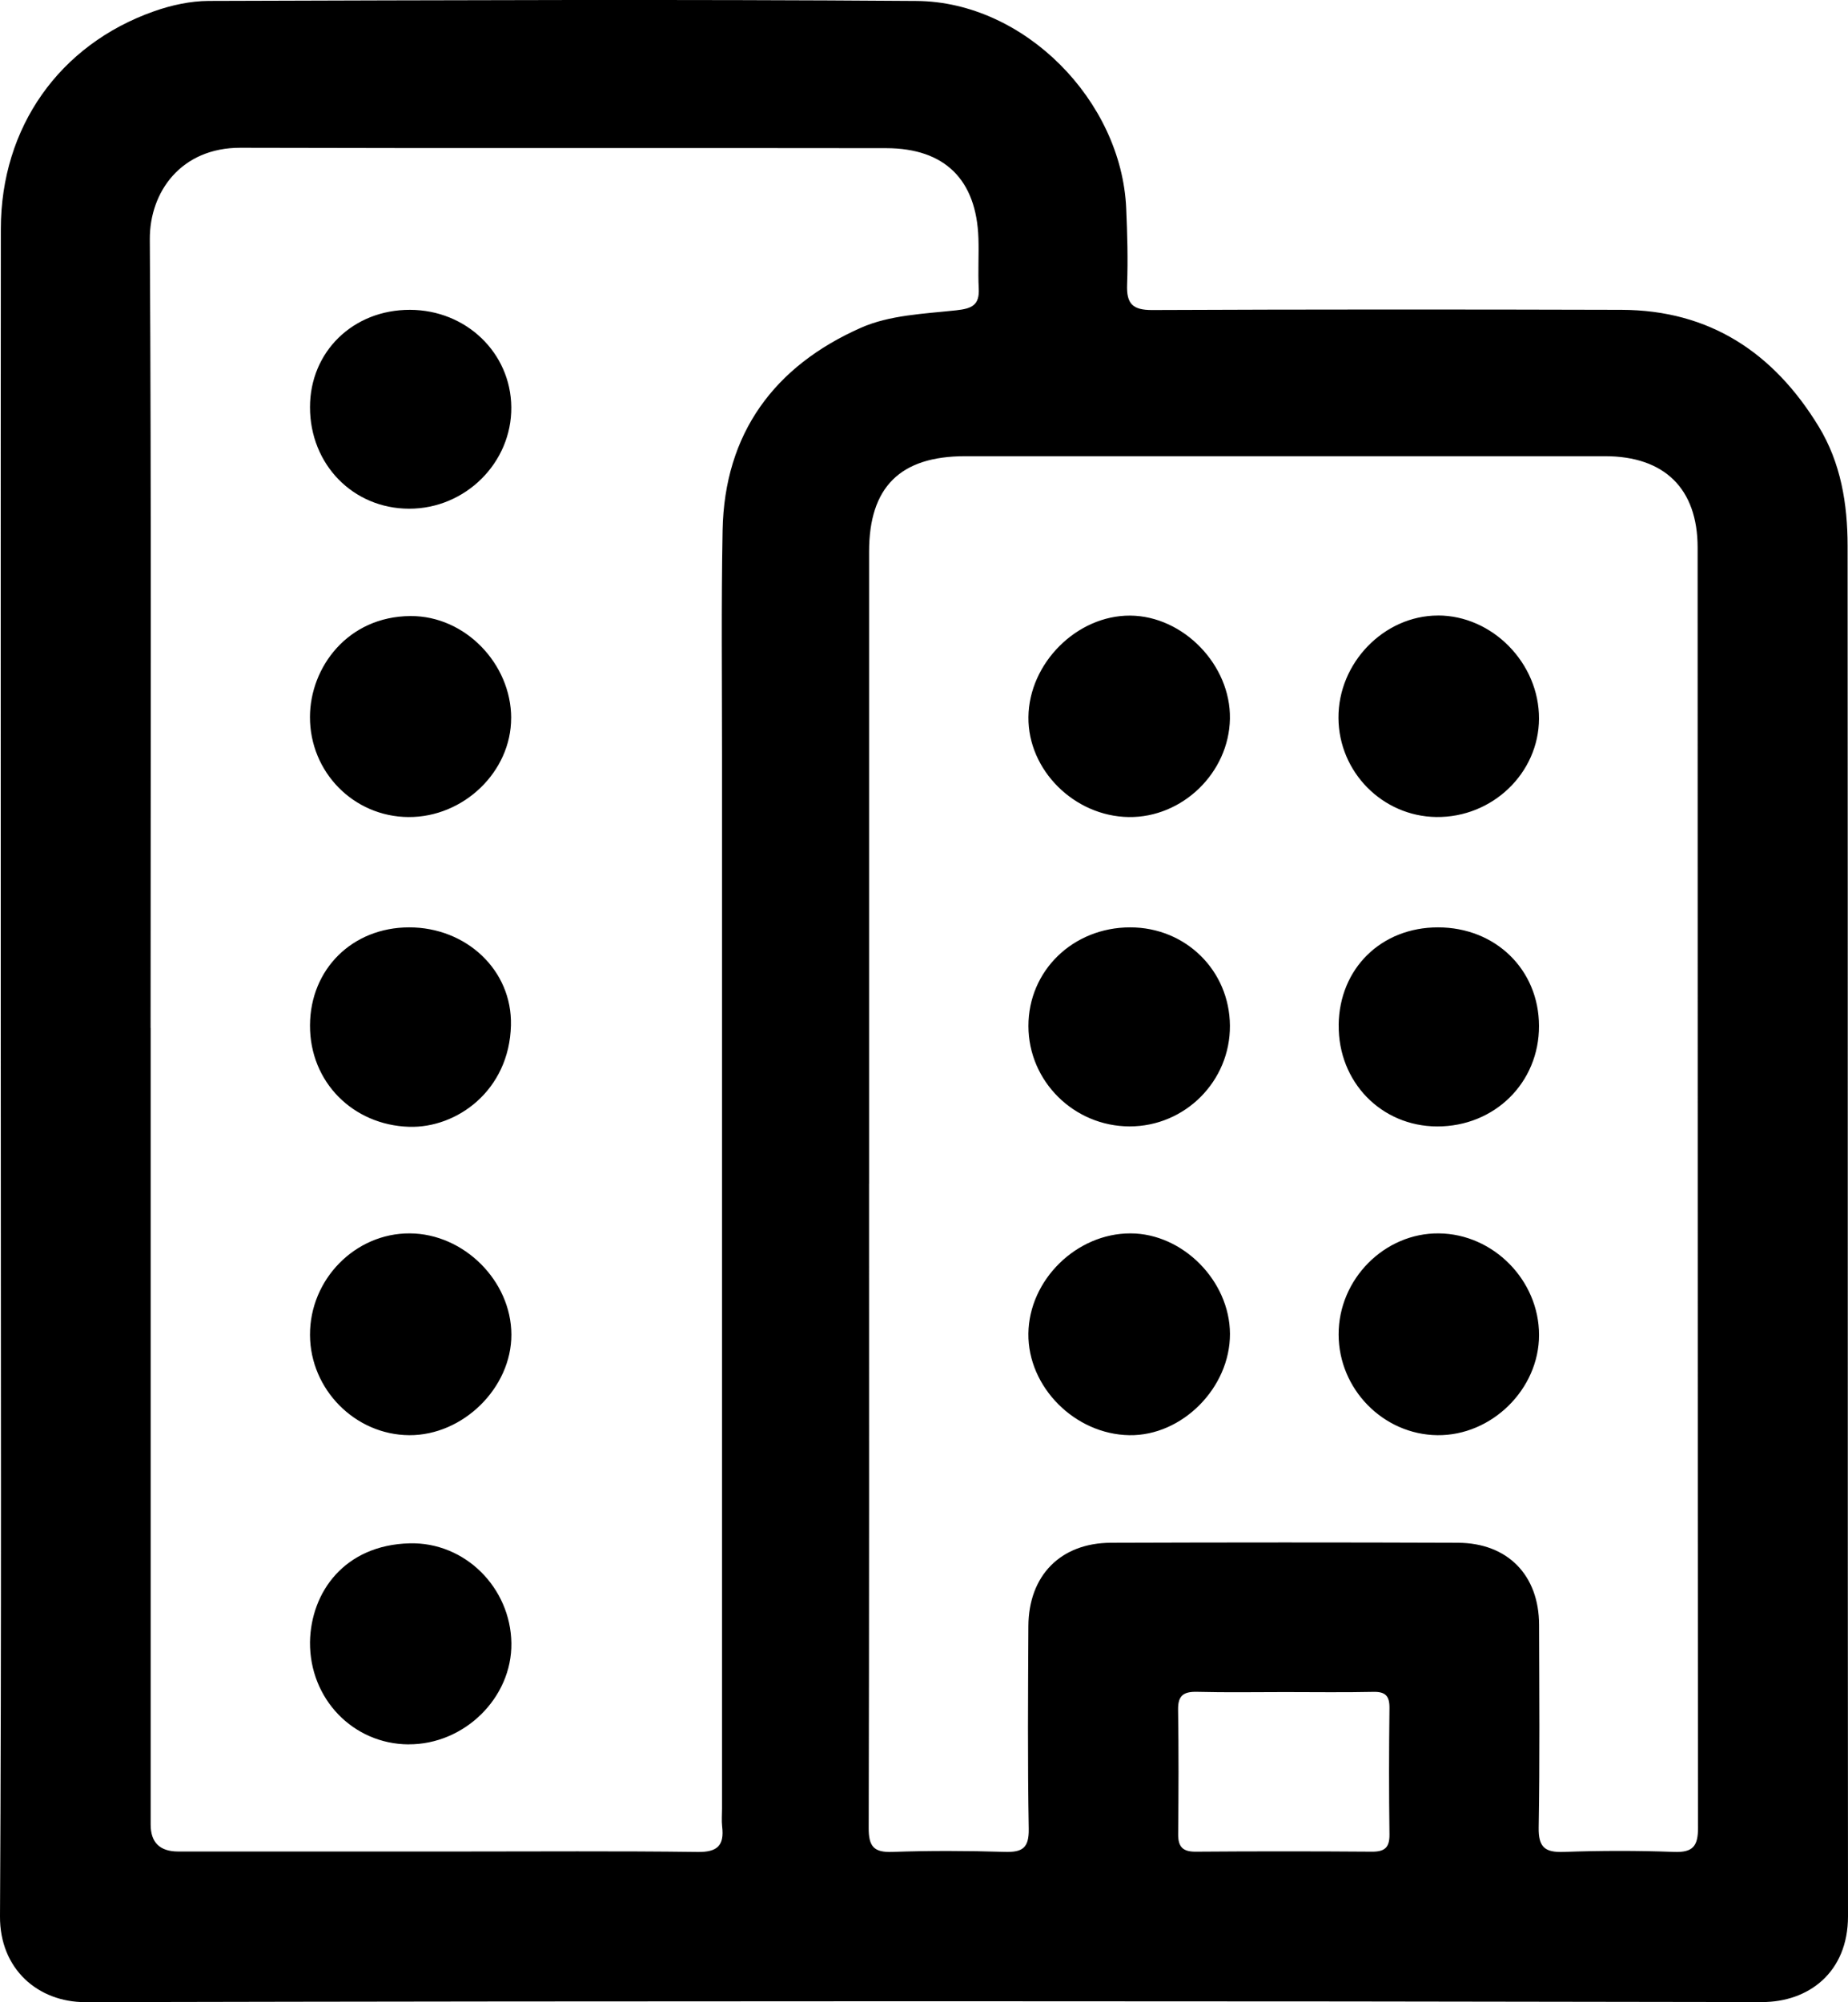 <?xml version="1.0" encoding="UTF-8"?><svg id="Layer_1" xmlns="http://www.w3.org/2000/svg" viewBox="0 0 460.57 498.74"><defs><style>.cls-1{fill:#000;stroke-width:0px;}</style></defs><path class="cls-1" d="M.19,266.42c0-69.82-.04-139.63.02-209.45C.24,31.77,14.73,11.15,38.39,2.81,42.7,1.29,47.45.25,52,.23c58.82-.17,117.64-.43,176.45.01,26.86.2,51.08,24.86,52.23,51.69.27,6.32.46,12.67.22,18.99-.17,4.71,1.35,6.33,6.24,6.31,38.99-.17,77.98-.16,116.97-.05,21.98.06,37.94,10.69,49.14,29.04,5.54,9.08,7.21,19.3,7.22,29.71.08,113.81,0,227.61.1,341.42.01,14.06-9.92,21.39-21.42,21.37-139.3-.27-278.6-.28-417.9.02C9.51,498.76-.08,490.52,0,477.36c.4-70.31.19-140.63.19-210.95ZM37.55,256.07c0,66.15,0,132.3,0,198.45q0,6.69,6.87,6.7c23.16,0,46.32,0,69.48,0,19.99,0,39.99-.15,59.98.11,4.96.07,6.65-1.65,6.1-6.31-.17-1.48-.03-3-.03-4.5,0-87.48,0-174.96,0-262.43,0-18.66-.21-37.33.14-55.98.46-24.21,12.92-40.92,34.47-50.46,7.17-3.18,15.75-3.48,23.76-4.35,3.92-.43,5.83-1.28,5.61-5.47-.22-4.15.06-8.33-.08-12.49-.49-14.56-8.36-22.4-22.95-22.43-53.65-.09-107.31.06-160.96-.1-14.81-.04-22.67,10.99-22.6,22.82.39,65.48.19,130.97.19,196.45ZM216.59,294.9c0,53.49.05,106.99-.09,160.48-.01,4.55,1.25,6.11,5.9,5.94,9.32-.33,18.67-.29,27.99-.01,4.4.13,6.08-.93,6-5.74-.3-16.83-.17-33.66-.09-50.49.06-12.6,8.02-20.73,20.56-20.77,28.83-.1,57.66-.11,86.49,0,12.41.05,20.2,8.08,20.23,20.43.04,16.83.19,33.67-.1,50.49-.08,4.93,1.55,6.26,6.27,6.09,9.15-.33,18.34-.34,27.49,0,4.68.17,5.95-1.45,5.95-5.97-.1-106.32-.06-212.64-.1-318.96,0-14.69-8.28-22.74-23.07-22.75-53.16-.01-106.32-.01-159.48,0-16.2,0-23.94,7.7-23.94,23.78,0,52.49,0,104.99,0,157.48ZM320.32,421.5c-7.32,0-14.64.13-21.96-.06-3.35-.08-4.81.88-4.75,4.46.16,10.31.12,20.63.02,30.95-.03,3.16,1.09,4.43,4.36,4.41,14.64-.11,29.28-.11,43.92,0,3.19.02,4.42-1.02,4.38-4.3-.14-10.48-.13-20.96,0-31.44.04-2.99-.94-4.14-4.01-4.07-7.32.16-14.64.05-21.96.05ZM101.81,434.52c13.93.08,25.82-11.61,25.64-25.21-.19-13.75-11.51-25.22-25.38-24.86-16.23.42-24.61,12.18-24.81,24.61-.11,14.14,10.73,25.38,24.55,25.47ZM77.26,255.43c-.05,14.15,10.75,24.82,24.67,25.26,11.9.38,25-9.01,25.41-25.26.35-13.77-11.16-24.45-25.41-24.42-14.13.03-24.62,10.42-24.67,24.42ZM127.43,101.44c-.12-13.54-11.25-24.23-25.25-24.26-14.17-.04-24.93,10.44-24.92,24.26,0,14.26,10.73,25.24,24.67,25.28,14.04.04,25.62-11.44,25.5-25.28ZM127.4,178.85c-.02-13.46-11.46-25.48-25.11-25.39-15.66.1-25.01,12.79-25.04,25.13-.03,13.76,10.89,24.85,24.54,24.94,13.78.09,25.62-11.33,25.6-24.68ZM102,357.51c13.43.07,25.49-11.82,25.45-25.08-.05-13.38-11.86-25.13-25.33-25.19-13.6-.06-24.91,11.44-24.86,25.3.05,13.58,11.26,24.9,24.74,24.97ZM333.64,255.32c-.16,14.17,10.58,25.24,24.53,25.28,14.32.04,25.43-10.91,25.39-25.04-.03-14.01-10.82-24.54-25.16-24.55-14.16-.01-24.61,10.24-24.77,24.31ZM358.6,307.24c-13.57-.13-25.01,11.41-24.98,25.19.02,13.62,11.13,24.93,24.62,25.08,13.54.15,25.33-11.46,25.33-24.96,0-13.63-11.39-25.18-24.97-25.31ZM256.31,255.61c.02,13.74,11.34,24.96,25.21,24.98,13.83.02,25.1-11.28,25.01-25.09-.09-13.73-11.02-24.5-24.87-24.49-14.25.01-25.37,10.8-25.35,24.6ZM256.3,332.22c-.15,13.28,11.57,25.07,25.15,25.29,13.17.22,25.14-11.83,25.09-25.26-.06-13.18-11.77-25-24.8-25.01-13.46-.02-25.29,11.6-25.44,24.98ZM358.36,153.33c-13.44.02-24.88,11.81-24.78,25.55.1,13.47,10.97,24.46,24.38,24.64,13.95.18,25.54-10.91,25.6-24.49.06-13.82-11.61-25.72-25.2-25.71ZM306.53,179.03c.23-13.37-11.61-25.6-24.87-25.68-13.27-.08-25.22,11.85-25.35,25.3-.13,13.18,11.41,24.67,24.97,24.88,13.41.2,25.02-11.06,25.25-24.49Z"/></svg>